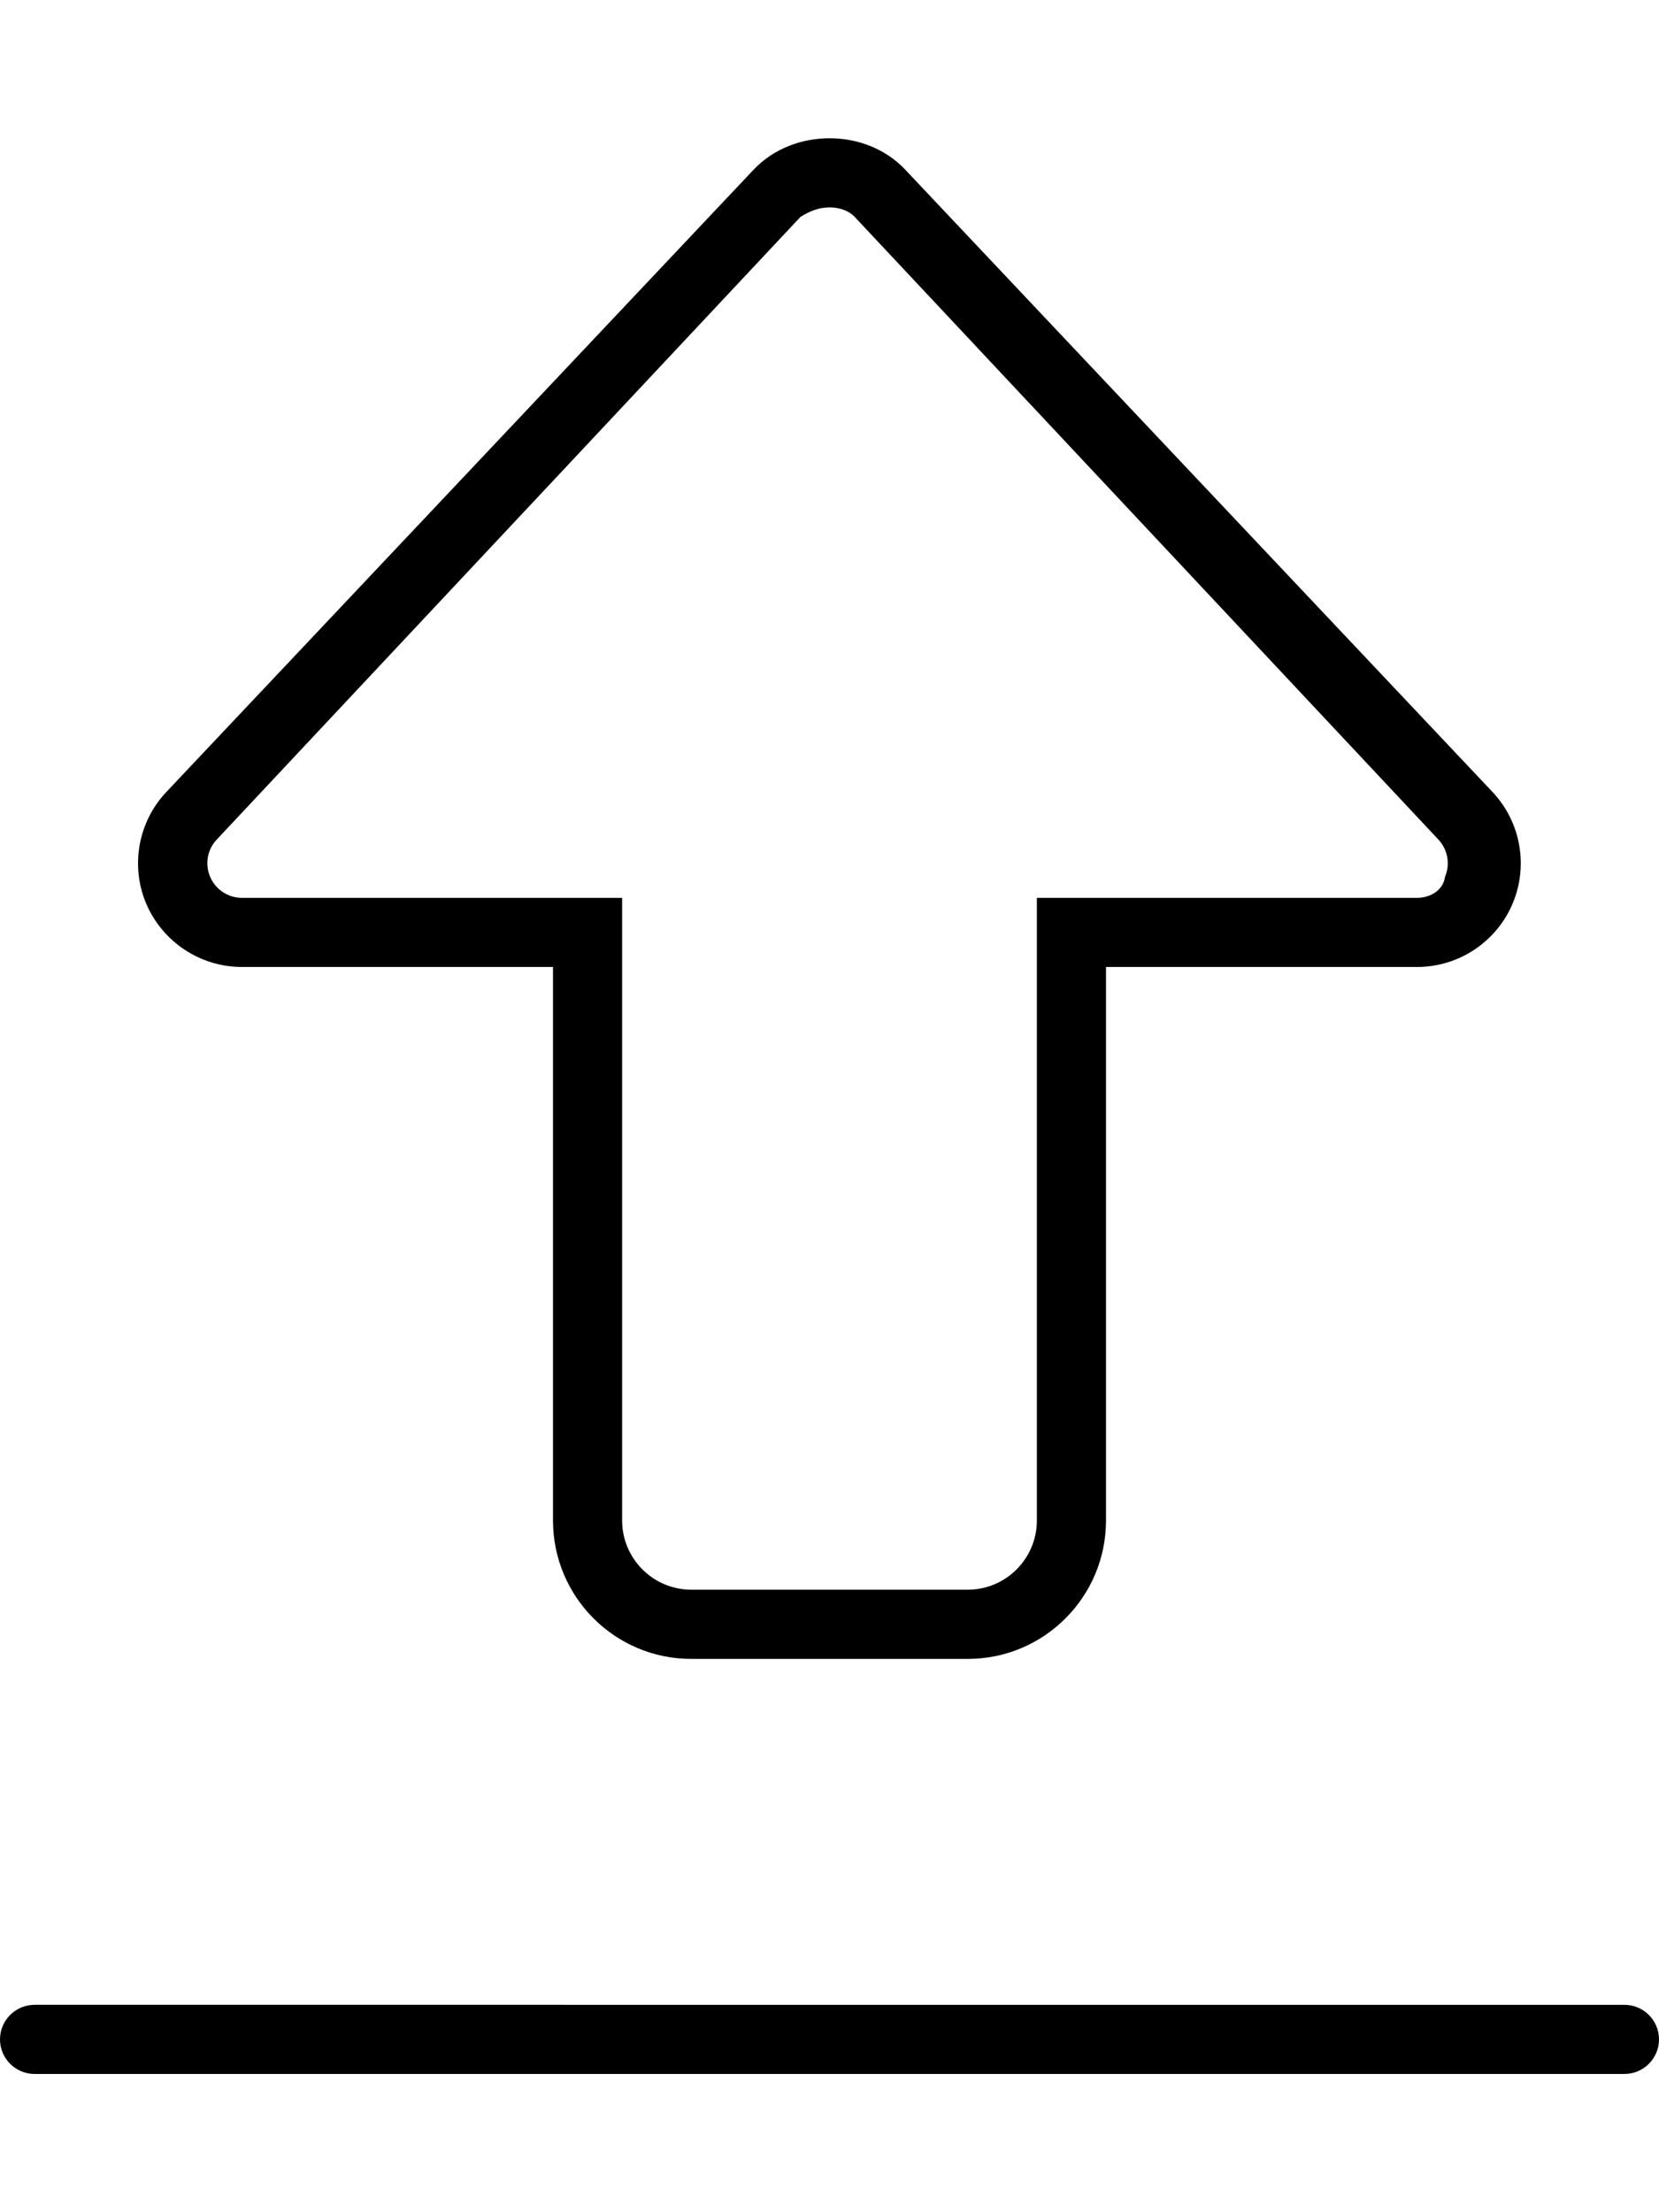 <svg aria-hidden="true" focusable="false" data-prefix="fat" data-icon="up-from-line" class="svg-inline--fa fa-up-from-line fa-w-12" role="img" xmlns="http://www.w3.org/2000/svg" viewBox="0 0 384 512"><path fill="currentColor" d="M8 480h368c4.418 0 8-3.582 8-8s-3.582-8-8-8H8C3.582 464 0 467.6 0 472S3.582 480 8 480zM56 223.8H128v128.1c0 17.69 14.33 32.04 32 32.04h64c17.67 0 32-14.35 32-32.04V223.8h72c9.578 0 18.25-5.708 22.05-14.51c3.781-8.803 1.984-19.03-4.594-26l-136-144.1C204.9 34.4 198.5 32 192 32S179.1 34.4 174.5 39.2l-136 144.1c-6.578 6.973-8.375 17.2-4.594 26C37.75 218.1 46.42 223.8 56 223.8zM50.18 194.3l135.1-144.1C187.5 48.82 189.6 48 192 48s4.527 .816 5.816 2.184l135.1 144.1c2.201 2.332 2.801 5.75 1.541 8.686C334.1 205.9 331.2 207.8 328 207.8H240v144.1c0 8.836-7.178 16.02-16 16.02H160c-8.822 0-16-7.188-16-16.02V207.8H56c-3.197 0-6.084-1.902-7.346-4.826C47.38 200 47.98 196.6 50.18 194.3z"></path></svg>